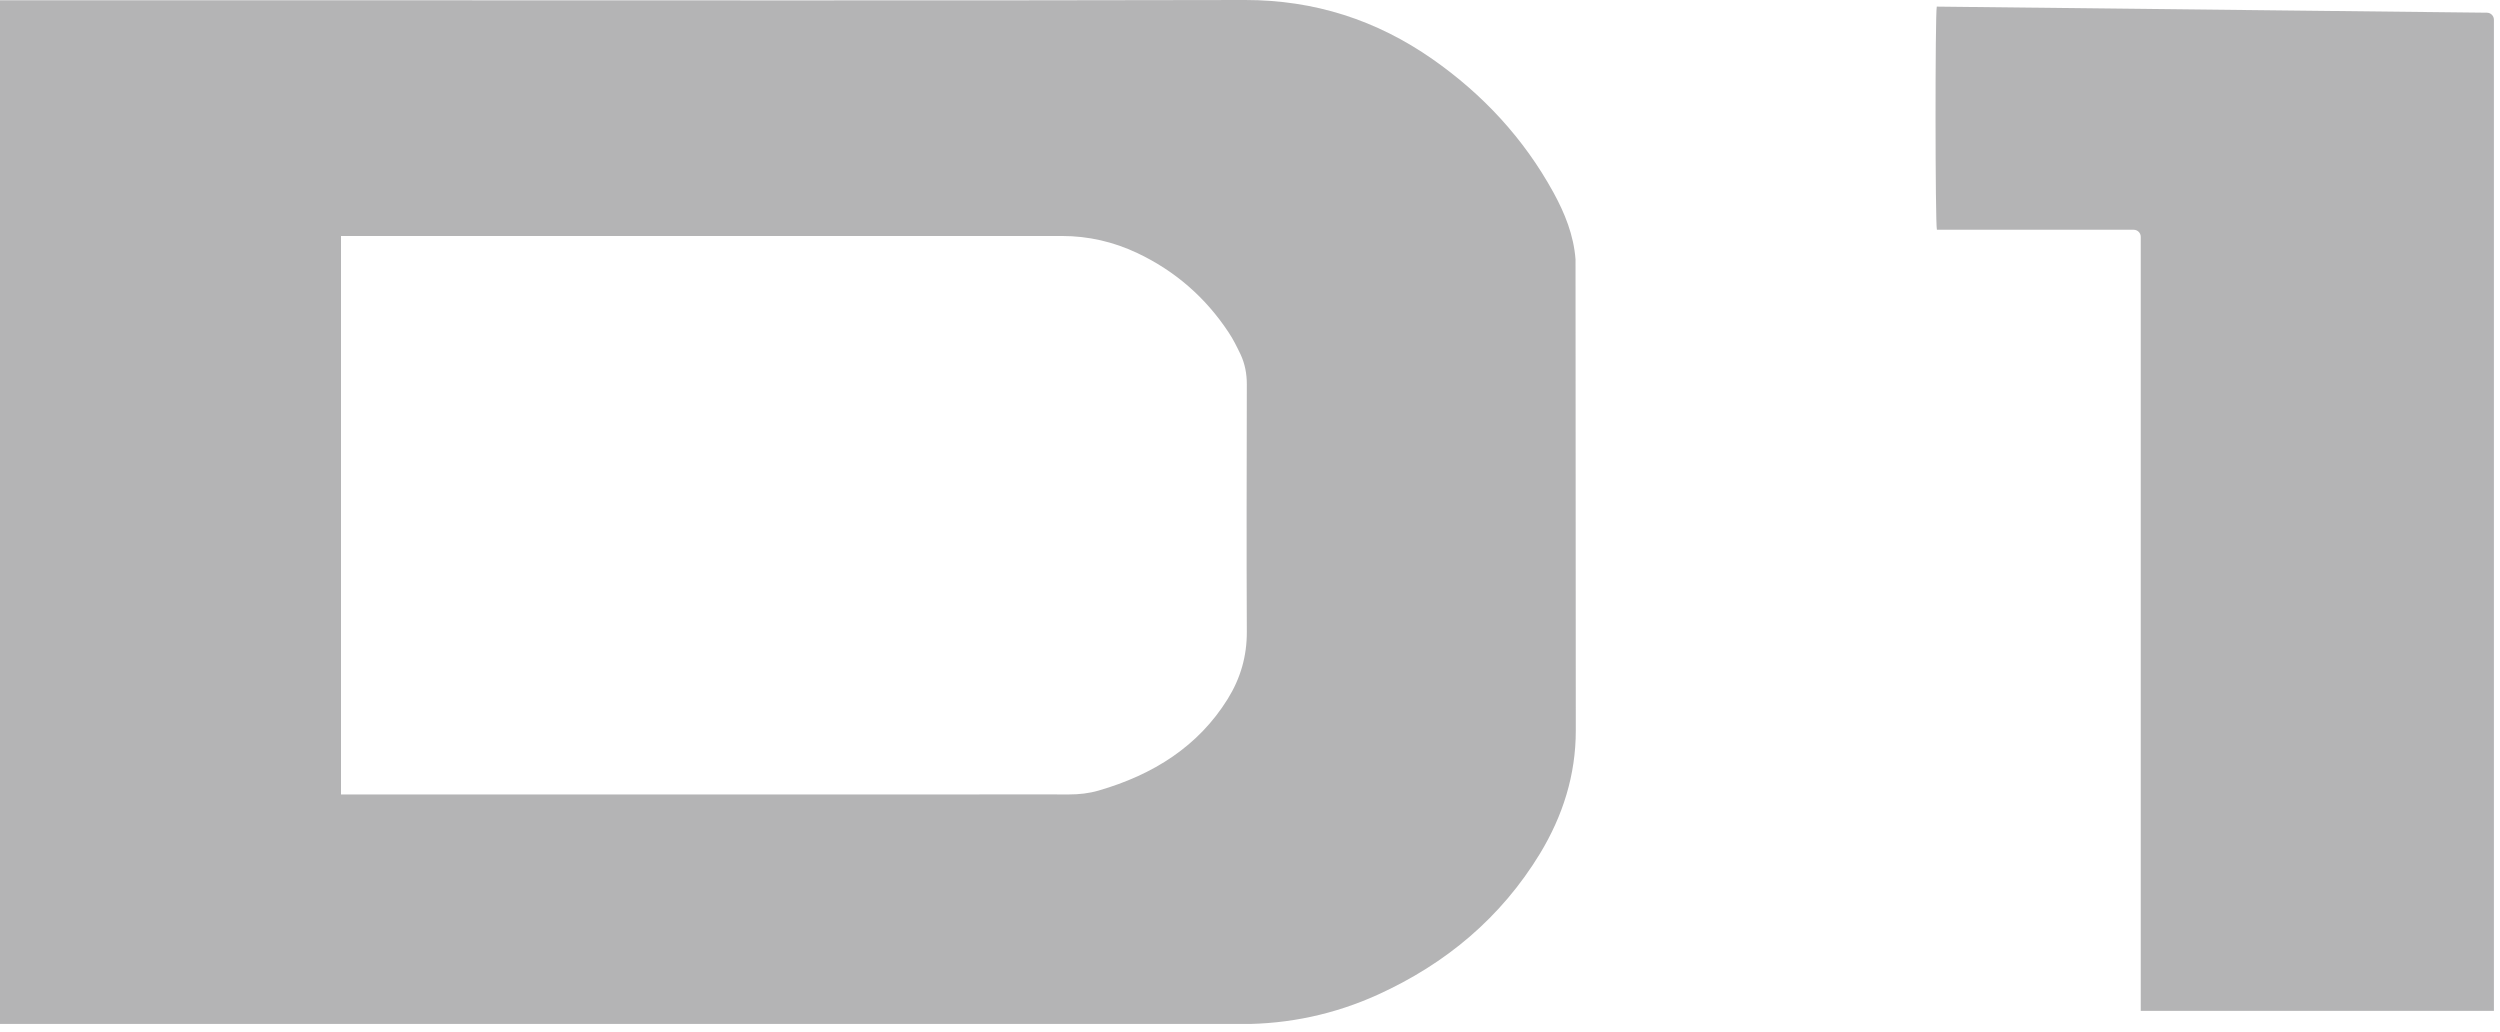 <svg width="189" height="78" viewBox="0 0 189 78" fill="none" xmlns="http://www.w3.org/2000/svg">
<g clip-path="url(#clip0_1007_2023)">
<path d="M119.13 55.23C119.13 58.6 118.15 61.67 116.43 64.52C113.48 69.37 109.32 72.85 104.18 75.19C100.9 76.68 97.45 77.42 93.85 77.42H0V0.02H25.24C48.2 0.02 71.17 0.05 94.13 0C99.37 0 104.06 1.51 108.31 4.48C112.11 7.14 115.2 10.47 117.44 14.55C118.3 16.12 118.97 17.77 119.11 19.61L119.13 55.22V55.23ZM25.79 60.06H73.14C75.7 60.06 78.26 60.05 80.82 60.06C81.57 60.06 82.32 59.98 83.04 59.77C87.2 58.57 90.6 56.41 92.81 52.85C93.78 51.29 94.27 49.61 94.26 47.75C94.23 41.52 94.25 35.28 94.26 29.05C94.26 28.26 94.12 27.51 93.79 26.8C93.51 26.22 93.23 25.64 92.87 25.11C91.13 22.48 88.83 20.48 85.98 19.13C84.18 18.28 82.28 17.84 80.28 17.84C62.29 17.84 44.29 17.84 26.3 17.84H25.78V60.06H25.79Z" fill="#B4B4B5"/>
<path d="M161.3 17.37H146.43C146.3 16.94 146.29 1.09 146.42 0.5C160.27 0.65 174.12 0.81 188.01 0.96C188.3 0.96 188.54 1.2 188.54 1.49V76.42H161.84V17.9C161.84 17.61 161.6 17.37 161.31 17.37" fill="#B4B4B5"/>
</g>
<defs>
<clipPath id="clip0_1007_2023">
<rect width="188.54" height="77.41" fill="white"/>
</clipPath>
</defs>
</svg>
